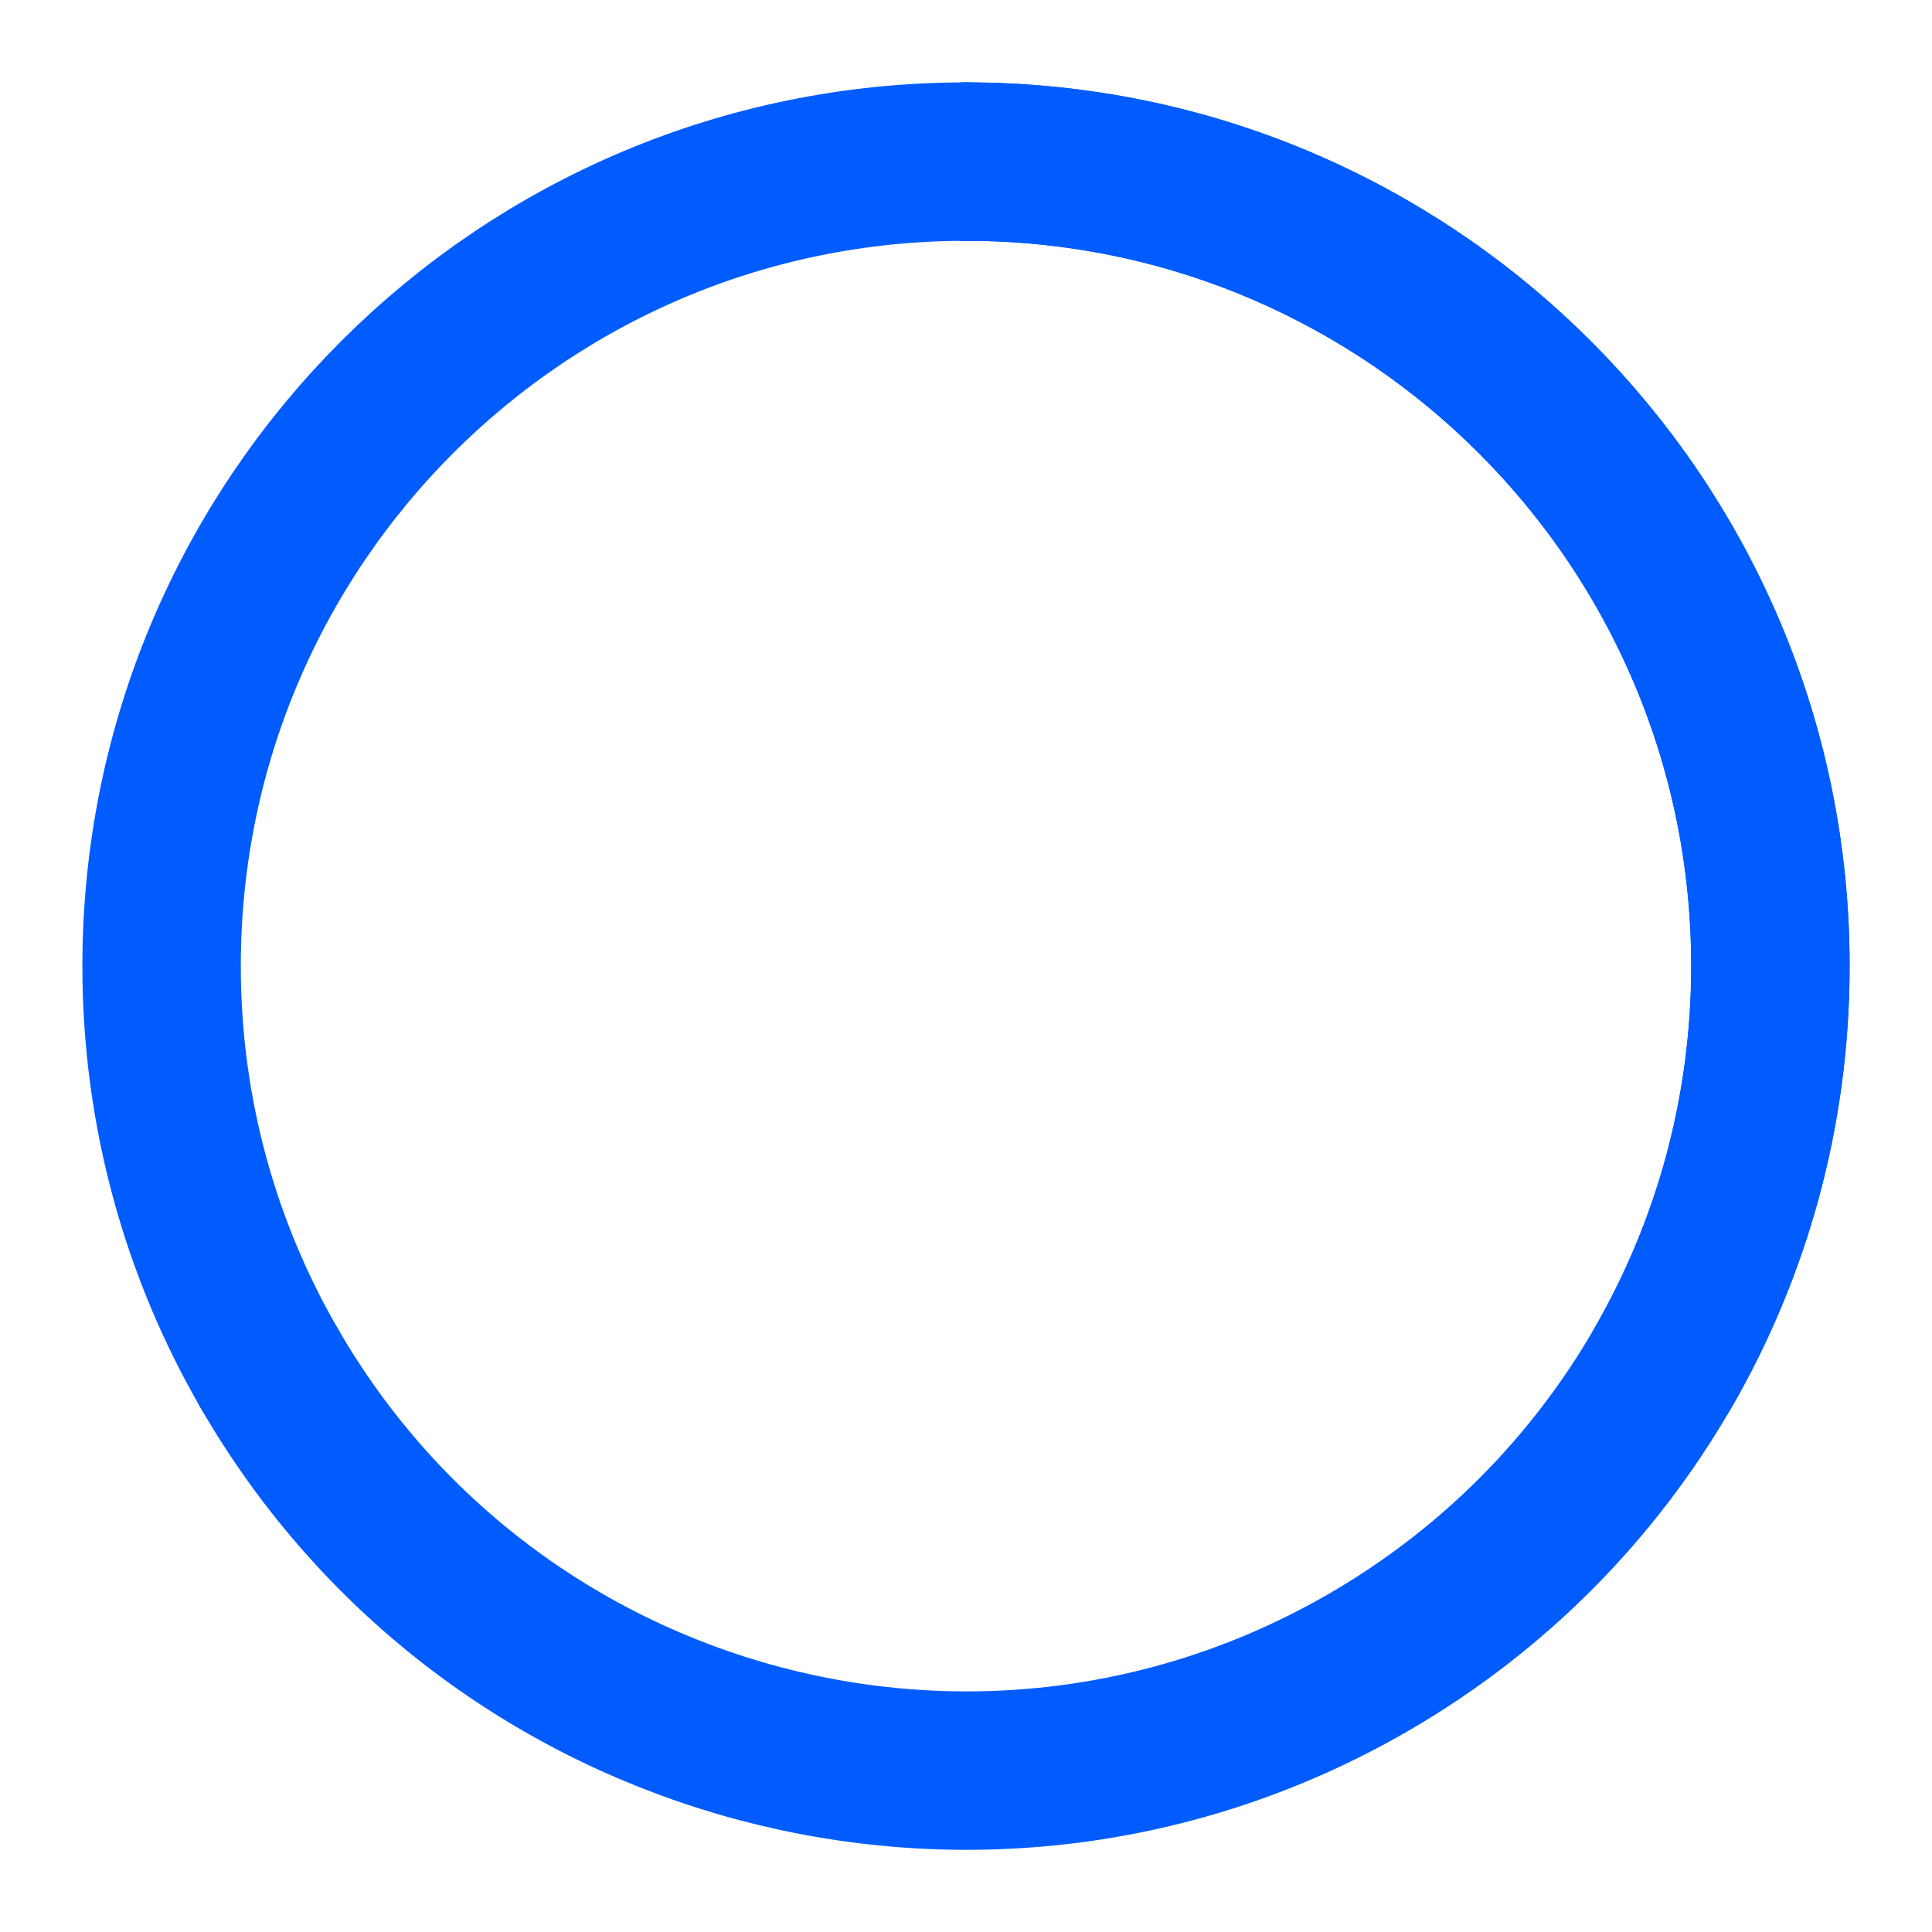<?xml version="1.0" encoding="utf-8"?>
<!-- Generator: Adobe Illustrator 23.0.0, SVG Export Plug-In . SVG Version: 6.00 Build 0)  -->
<svg version="1.1" id="Capa_1" xmlns="http://www.w3.org/2000/svg" xmlns:xlink="http://www.w3.org/1999/xlink" x="0px" y="0px"
	 viewBox="0 0 487.8 487.8" style="enable-background:new 0 0 487.8 487.8;" xml:space="preserve">
<style type="text/css">
	.st0{fill:none;stroke:#005CFF;stroke-width:40;stroke-linecap:round;stroke-linejoin:round;stroke-miterlimit:10;}
</style>
<path class="st0" d="M68,345.5c-17.3-29.9-27.2-64.6-27.2-101.6c0-112.2,90.9-203.1,203.1-203.1"/>
<path class="st0" d="M419.8,345.5c17.3-29.9,27.2-64.6,27.2-101.6c0-112.2-90.9-203.1-203.1-203.1"/>
<path class="st0" d="M68,345.5c56.1,97.1,180.3,130.4,277.4,74.3c32-18.5,57.1-44.4,74.4-74.3c17.3-29.9,27.2-64.6,27.2-101.6
	c0-112.2-90.9-203.1-203.1-203.1"/>
</svg>
